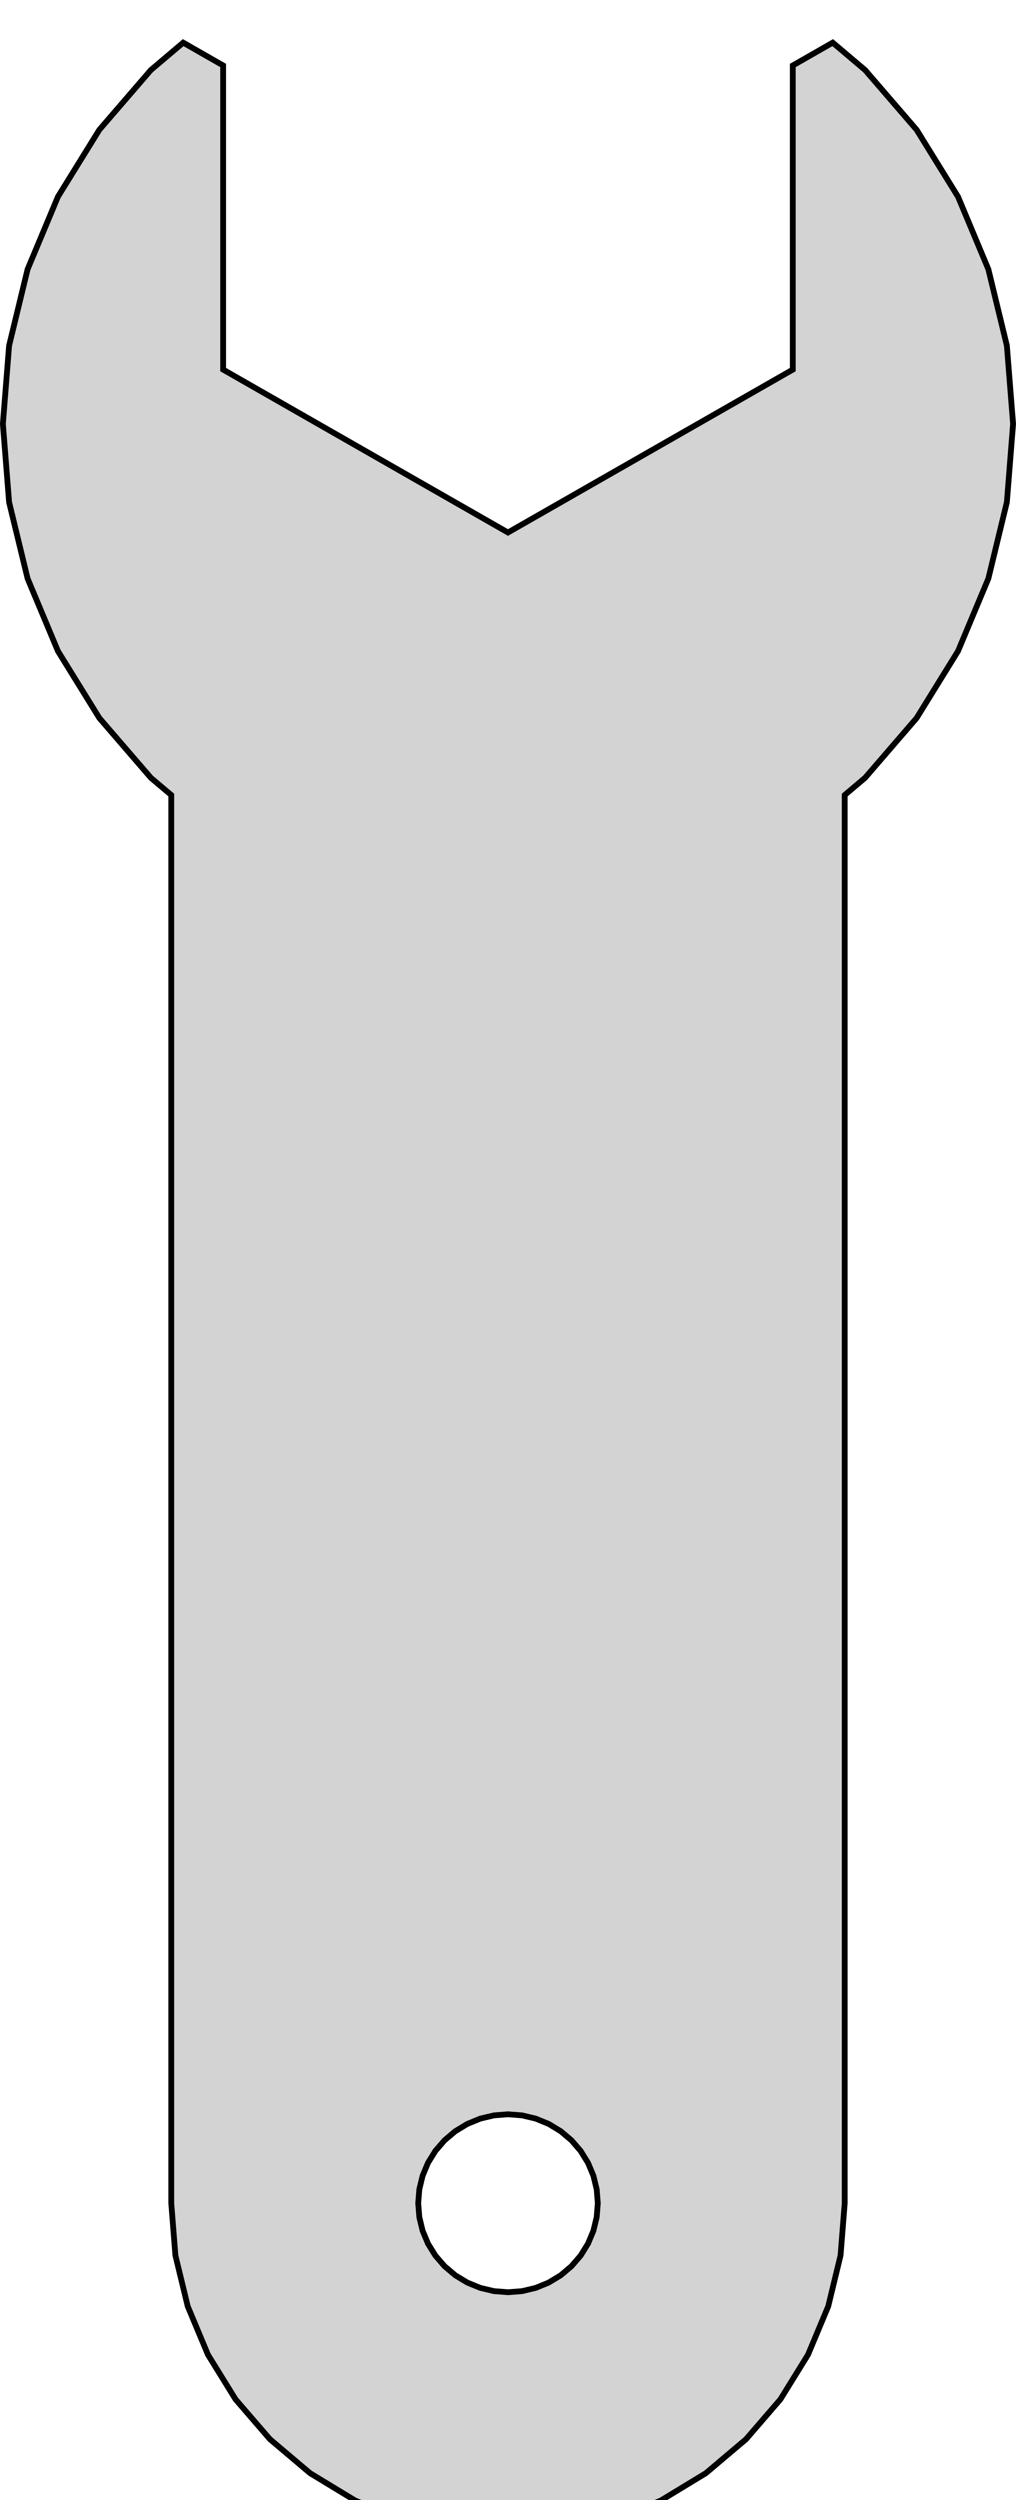 <?xml version="1.0" encoding="UTF-8" standalone="no"?>
<!-- Created with Inkscape (http://www.inkscape.org/) -->

<svg
   xmlns:dc="http://purl.org/dc/elements/1.1/"
   xmlns:cc="http://creativecommons.org/ns#"
   xmlns:rdf="http://www.w3.org/1999/02/22-rdf-syntax-ns#"
   xmlns:svg="http://www.w3.org/2000/svg"
   xmlns="http://www.w3.org/2000/svg"
   xmlns:sodipodi="http://sodipodi.sourceforge.net/DTD/sodipodi-0.dtd"
   xmlns:inkscape="http://www.inkscape.org/namespaces/inkscape"
   version="1.1"
   width="80.996"
   height="199.218"
   viewBox="-13 -29 87.745 206.208"
   id="svg2"
   inkscape:version="0.48.5 r10040"
   sodipodi:docname="llave_M8.svg">
  <sodipodi:namedview
     pagecolor="#ffffff"
     bordercolor="#666666"
     borderopacity="1"
     objecttolerance="10"
     gridtolerance="10"
     guidetolerance="10"
     inkscape:pageopacity="0"
     inkscape:pageshadow="2"
     inkscape:window-width="640"
     inkscape:window-height="480"
     id="namedview7"
     showgrid="false"
     fit-margin-top="0"
     fit-margin-left="0"
     fit-margin-right="0"
     fit-margin-bottom="0"
     inkscape:zoom="1.0350877"
     inkscape:cx="-1.2657006"
     inkscape:cy="105.9867"
     inkscape:window-x="0"
     inkscape:window-y="27"
     inkscape:window-maximized="0"
     inkscape:current-layer="svg2" />
  <title
     id="title4">OpenSCAD Model</title>
  <defs
     id="defs10" />
  <path
     d="m 0.027,-27.758 -4.446,5.155 -3.577,5.78 -2.62,6.263 -1.598,6.592 -0.537,6.758 0.537,6.758 1.598,6.592 2.62,6.263 3.577,5.78 4.446,5.155 1.764,1.492 0,121.565 0.358,4.505 1.065,4.395 1.746,4.175 2.384,3.854 2.964,3.437 3.47,2.935 3.891,2.361 4.216,1.73 4.437,1.055 4.549,0.354 4.549,-0.354 4.437,-1.055 4.216,-1.73 3.891,-2.361 3.47,-2.935 2.964,-3.437 2.384,-3.854 1.746,-4.175 1.065,-4.395 0.358,-4.505 0,-121.565 1.764,-1.492 4.446,-5.155 3.577,-5.78 2.62,-6.263 1.598,-6.592 0.537,-6.758 -0.537,-6.758 -1.598,-6.592 -2.62,-6.263 -3.577,-5.78 -4.446,-5.155 -2.798,-2.367 -3.45,1.973 0,26.254 -24.598,14.064 -24.598,-14.064 0,-26.254 -3.45,-1.973 z m 32.059,176.567 1.183,0.281 1.124,0.461 1.038,0.63 0.925,0.783 0.79,0.916 0.636,1.028 0.466,1.114 0.284,1.172 0.096,1.202 -0.096,1.202 -0.284,1.172 -0.466,1.114 -0.636,1.028 -0.79,0.916 -0.925,0.783 -1.038,0.63 -1.124,0.461 -1.183,0.281 -1.213,0.094 -1.213,-0.094 -1.183,-0.281 -1.124,-0.461 -1.038,-0.63 -0.925,-0.783 -0.79,-0.916 -0.636,-1.028 -0.466,-1.114 -0.284,-1.172 -0.096,-1.202 0.096,-1.202 0.284,-1.172 0.466,-1.114 0.636,-1.028 0.79,-0.916 0.925,-0.783 1.038,-0.63 1.124,-0.461 1.183,-0.281 1.213,-0.094 z"
     id="path6"
     style="fill:#d3d3d3;stroke:#000000;stroke-width:0.5"
     inkscape:connector-curvature="0" />
</svg>

